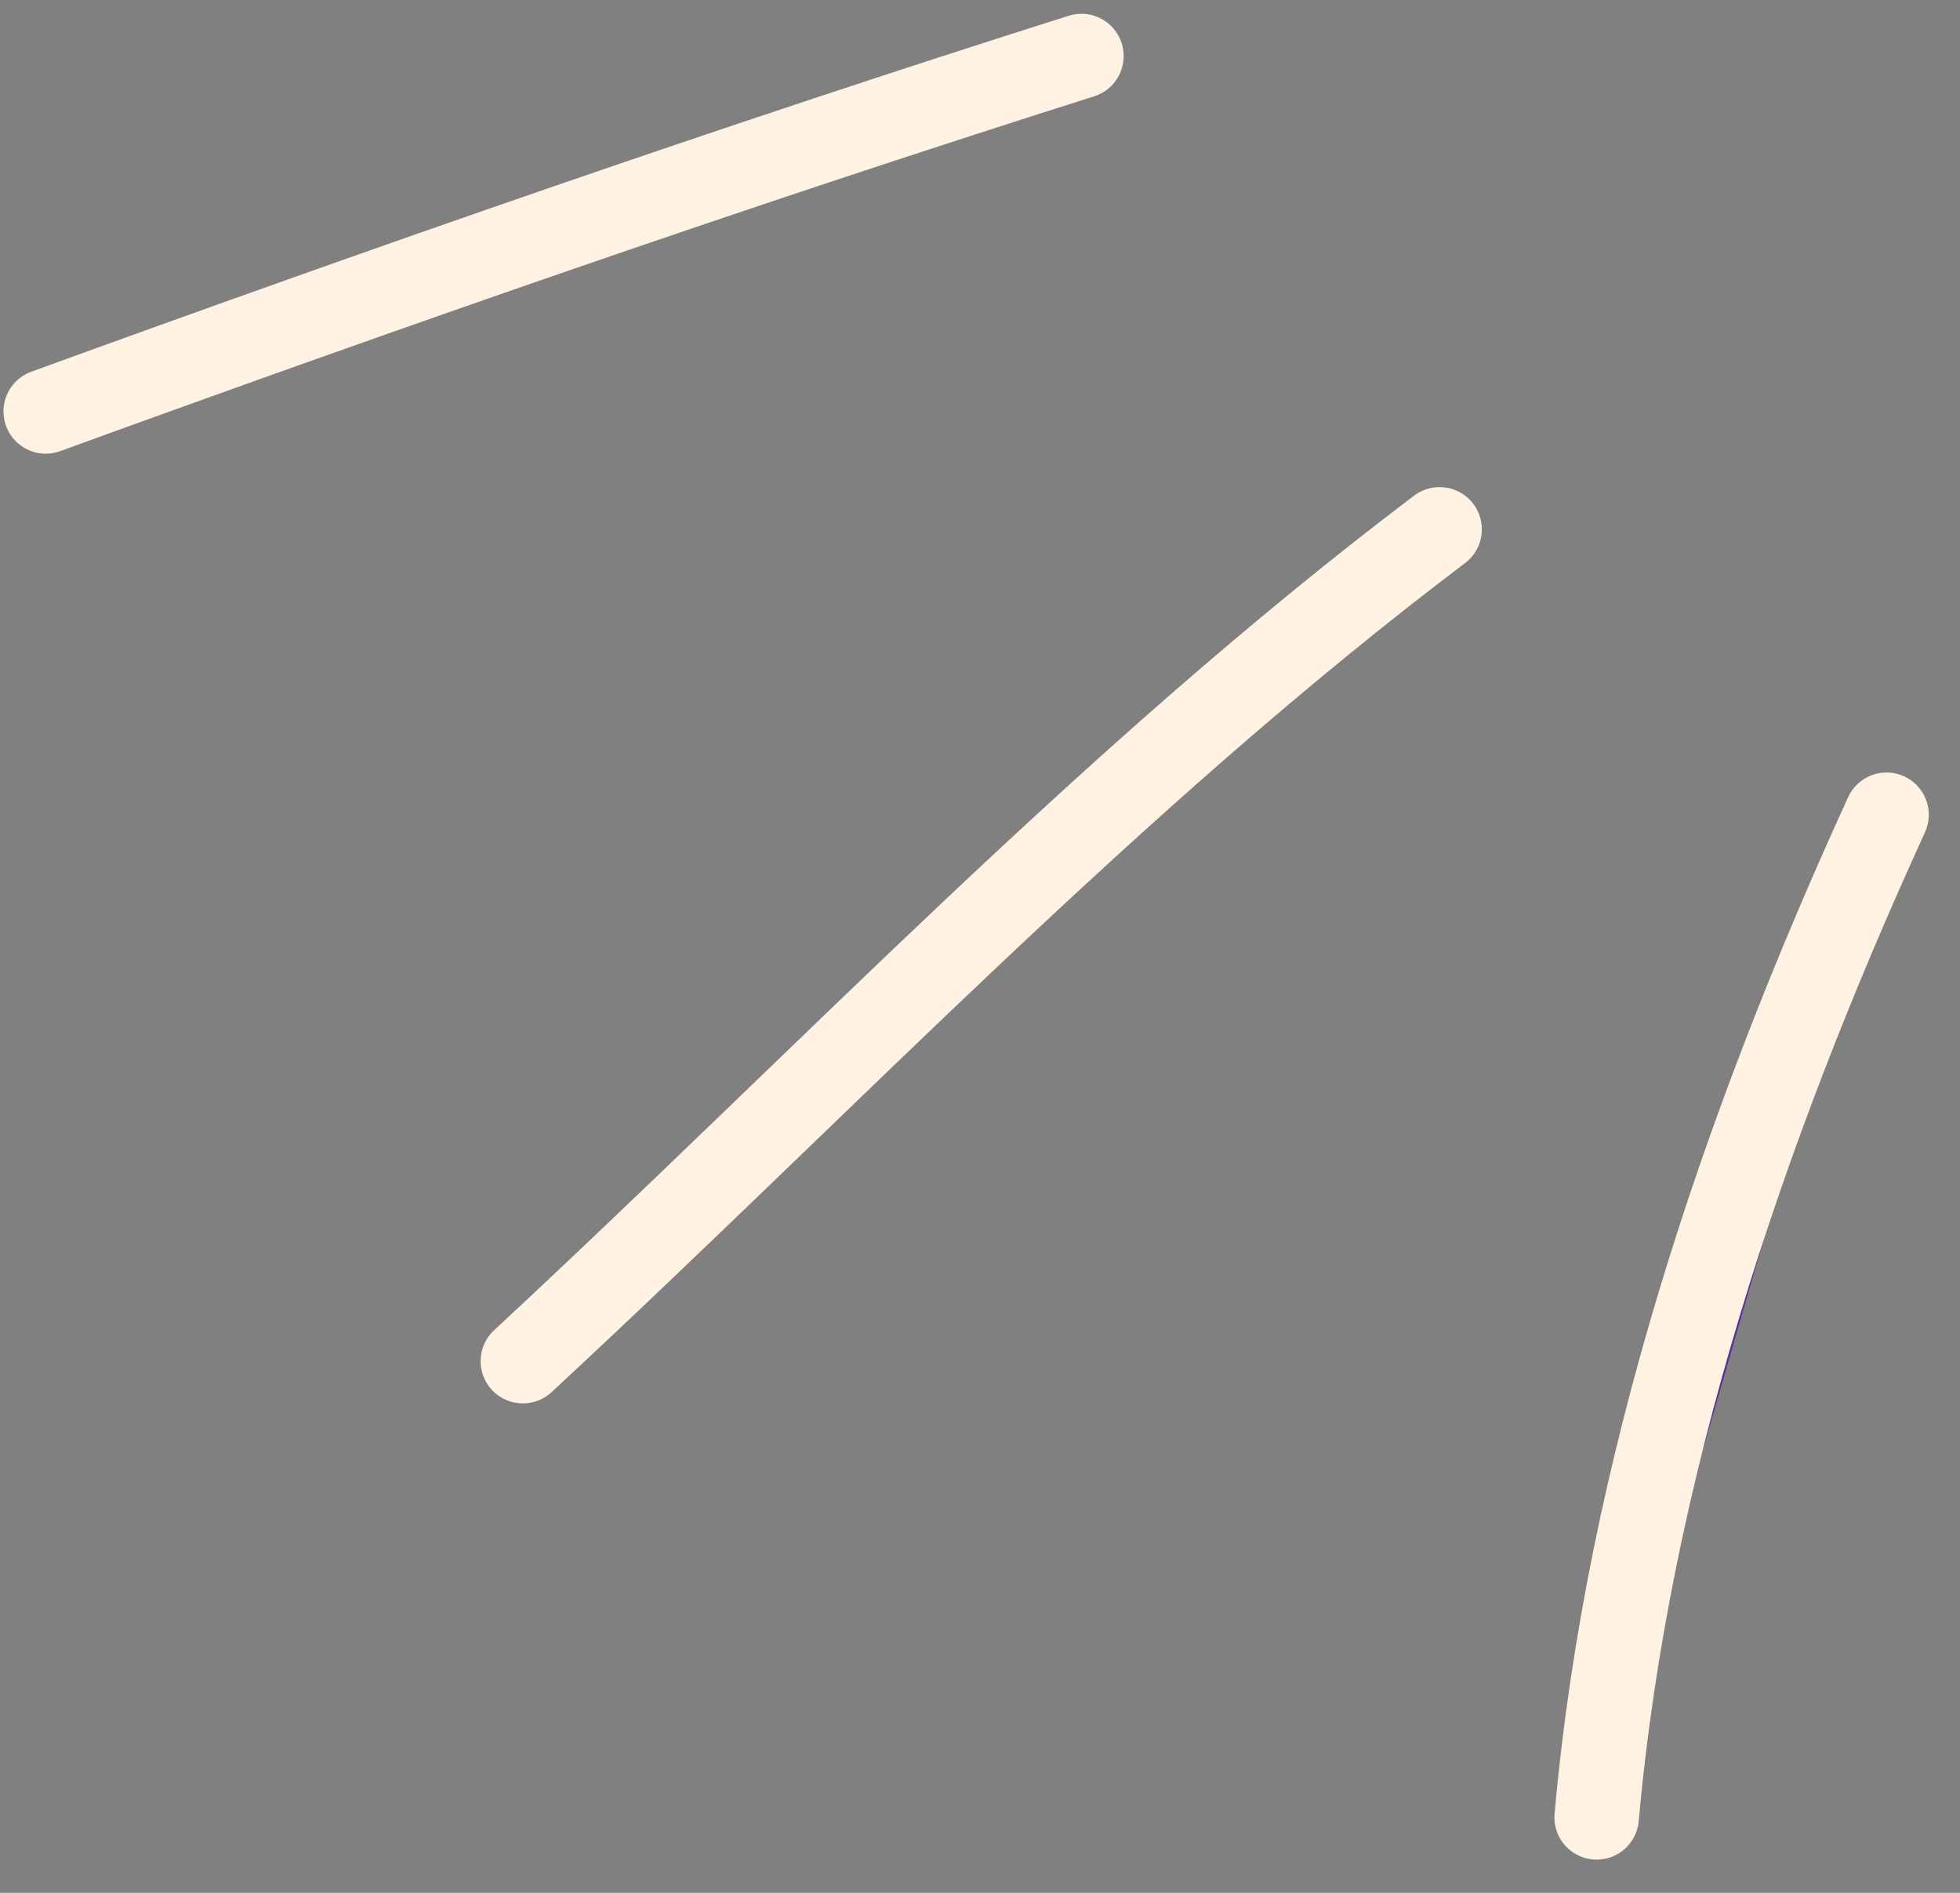 <?xml version="1.0" encoding="UTF-8"?> <svg xmlns="http://www.w3.org/2000/svg" width="58" height="56" viewBox="0 0 58 56" fill="none"><rect x="0" y="0" width="58" height="56" fill="#808080" stroke="none"/><path fill-rule="evenodd" clip-rule="evenodd" d="M32.001 1.658C21.684 4.925 11.519 8.477 1.353 12.172Z" fill="#59319A"></path><path fill-rule="evenodd" clip-rule="evenodd" d="M42.6 15.661C32.819 23.054 24.433 31.967 15.472 40.27Z" fill="#59319A"></path><path fill-rule="evenodd" clip-rule="evenodd" d="M55.826 24.105C51.548 33.45 48.166 43.522 47.248 53.767Z" fill="#59319A"></path><path d="M32.001 1.658C21.684 4.925 11.519 8.477 1.353 12.172M42.6 15.661C32.819 23.054 24.433 31.967 15.472 40.27M55.826 24.105C51.548 33.45 48.166 43.522 47.248 53.767" stroke="#FFF2E2" stroke-width="2.5" stroke-miterlimit="1.5" stroke-linecap="round" stroke-linejoin="round"></path></svg> 
